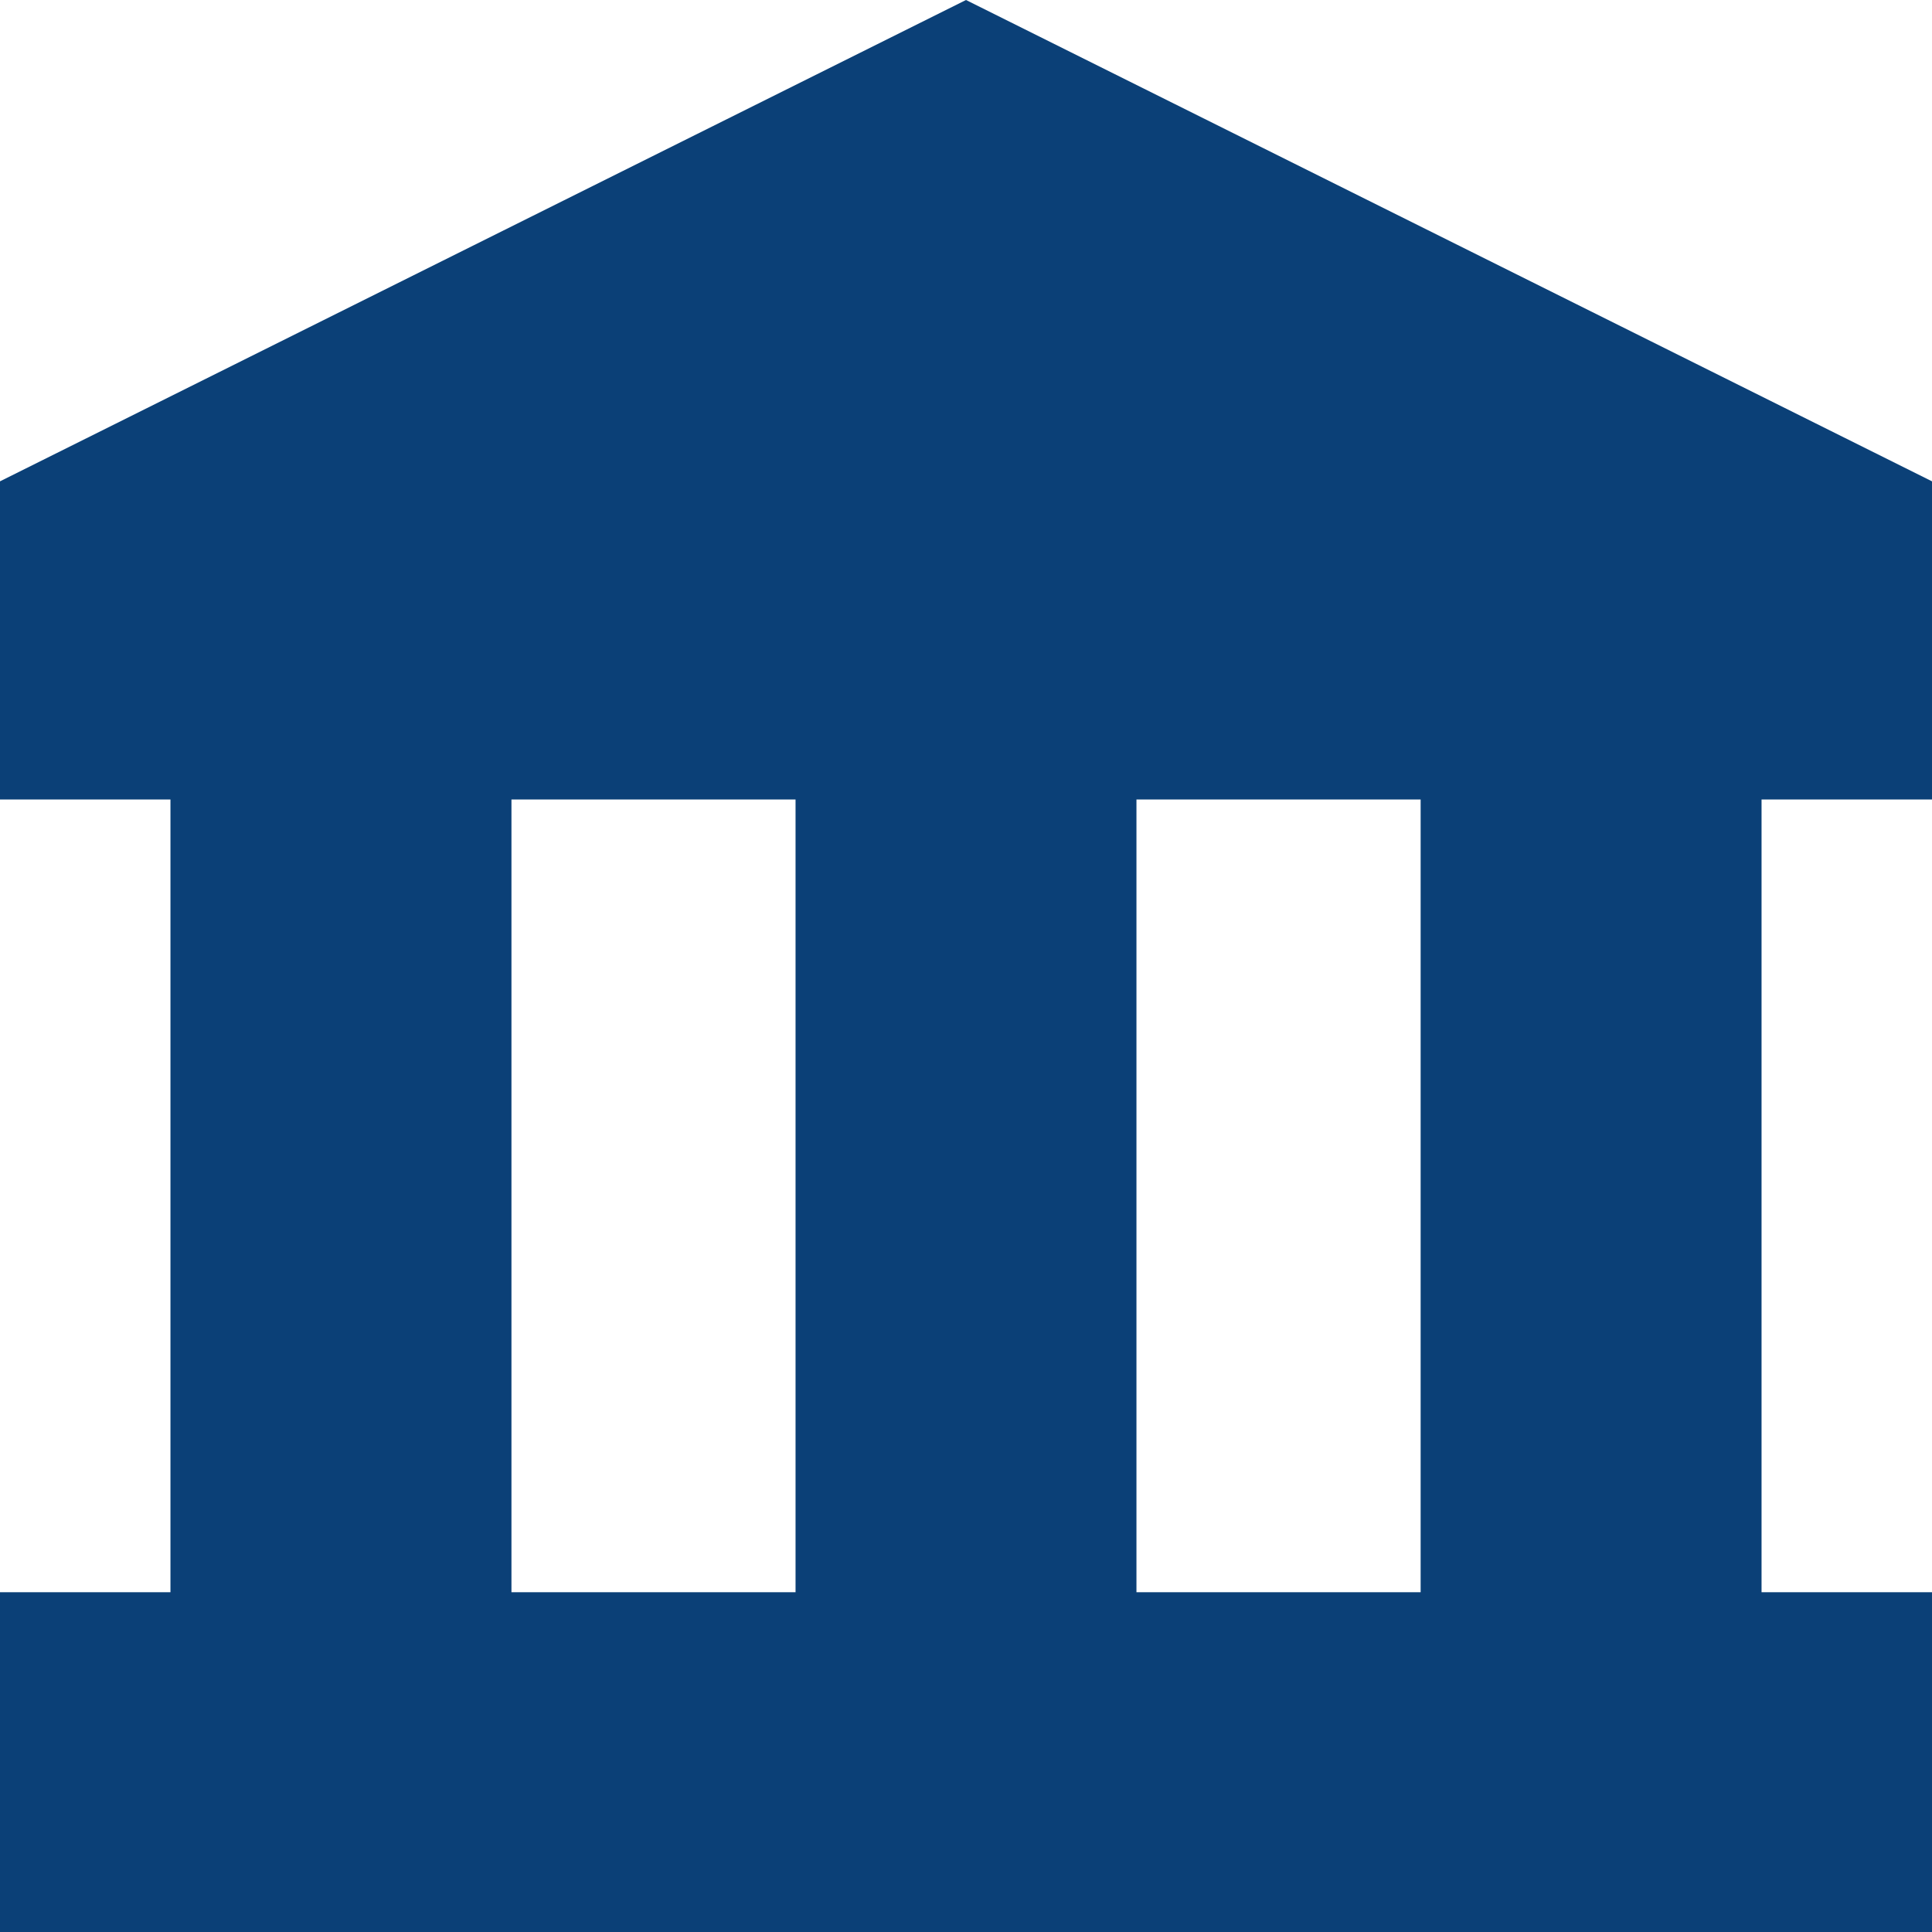 <?xml version="1.0" encoding="UTF-8"?> <svg xmlns="http://www.w3.org/2000/svg" width="22" height="22" viewBox="0 0 22 22" fill="none"><path d="M0 5.481V9.104H1.941V18.131H0V22H22V18.131H20.059V9.104H22V5.481L11 0L0 5.481ZM9.059 18.131H5.824V9.104H9.059V18.131ZM12.941 9.104H16.177V18.131H12.941V9.104Z" fill="#0B4077"></path></svg> 